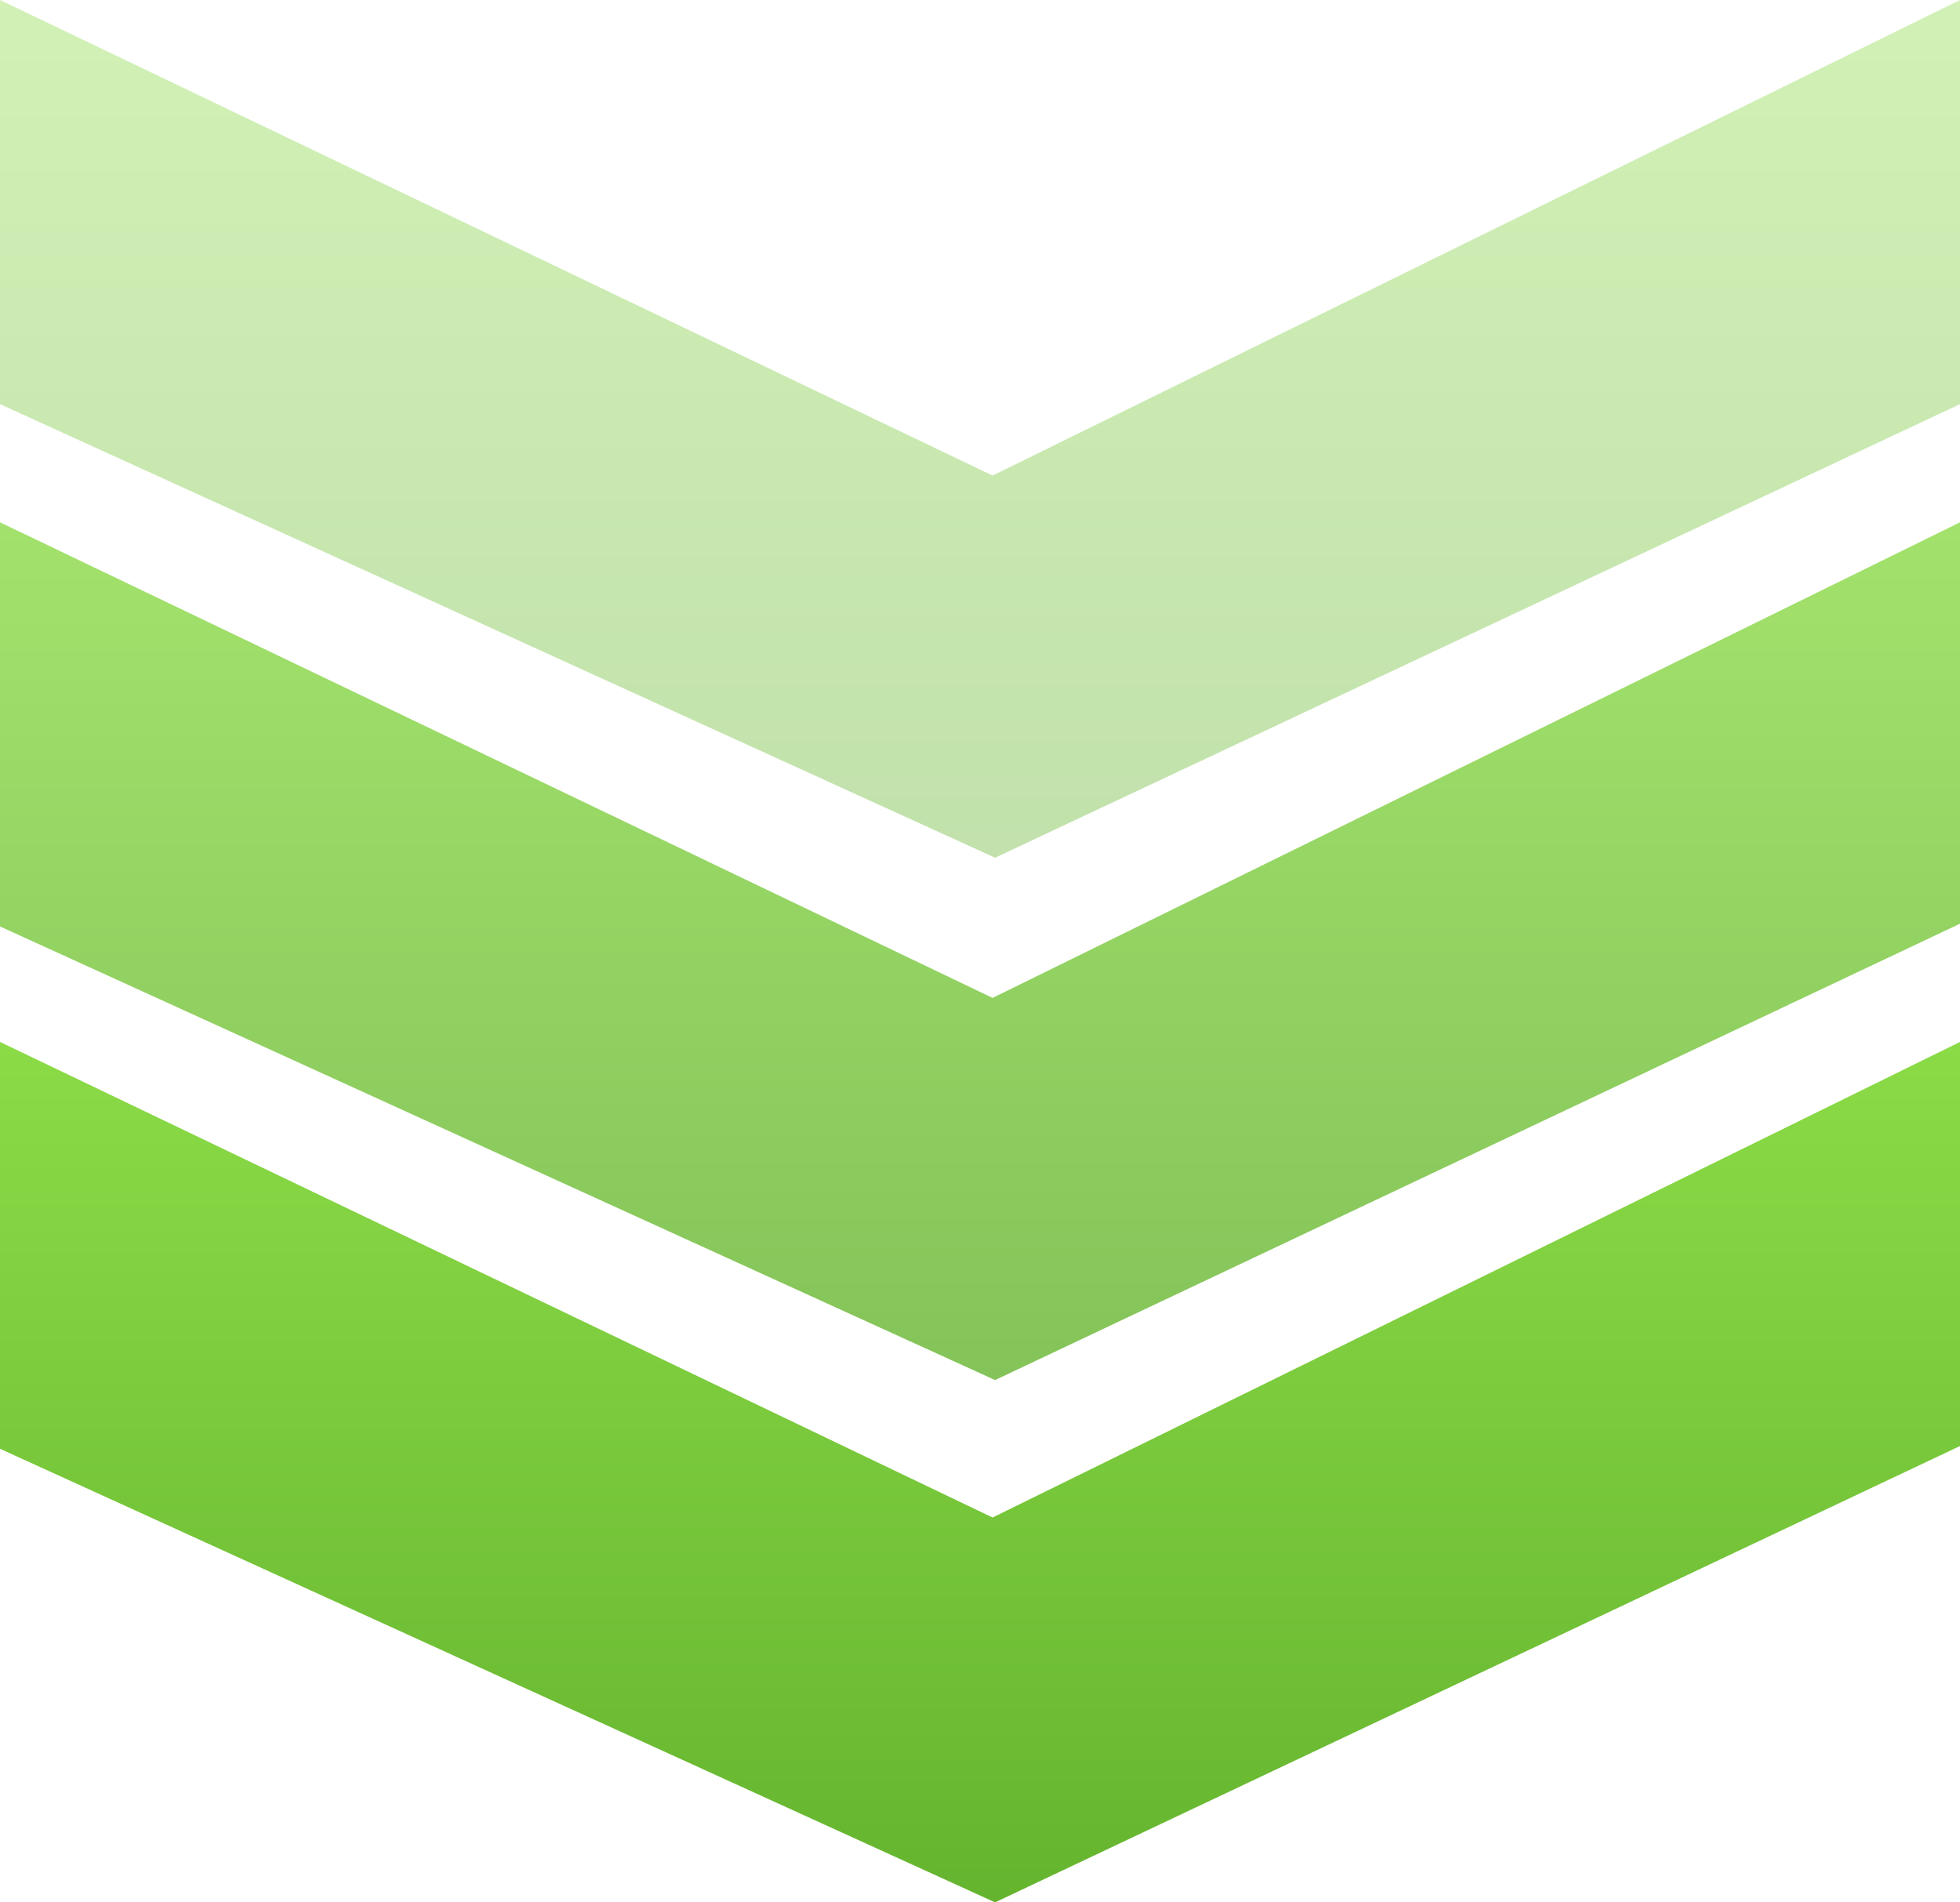 <svg width="68" height="66" viewBox="0 0 68 66" fill="none" xmlns="http://www.w3.org/2000/svg">
<g clip-path="url(#clip0)">
<path opacity="0.4" d="M68 0V14.02L34.523 29.757L0 14.02V0L34.436 16.5L68 0Z" fill="url(#paint0_linear)"/>
<path opacity="0.8" d="M68 18.121V32.046L34.523 47.879L0 32.142V18.121L34.436 34.621L68 18.121Z" fill="url(#paint1_linear)"/>
<path d="M68 36.148V50.168L34.523 66L0 50.263V36.148L34.436 52.648L68 36.148Z" fill="url(#paint2_linear)"/>
</g>
<defs>
<linearGradient id="paint0_linear" x1="34" y1="9.10289e-08" x2="34" y2="29.792" gradientUnits="userSpaceOnUse">
<stop stop-color="#8BDB47"/>
<stop offset="1" stop-color="#65B42F"/>
</linearGradient>
<linearGradient id="paint1_linear" x1="34" y1="18.091" x2="34" y2="47.883" gradientUnits="userSpaceOnUse">
<stop stop-color="#8BDB47"/>
<stop offset="1" stop-color="#65B42F"/>
</linearGradient>
<linearGradient id="paint2_linear" x1="34" y1="36.182" x2="34" y2="65.974" gradientUnits="userSpaceOnUse">
<stop stop-color="#8BDB47"/>
<stop offset="1" stop-color="#65B42F"/>
</linearGradient>
<clipPath id="clip0">
<rect width="68" height="66" fill="white"/>
</clipPath>
</defs>
</svg>

